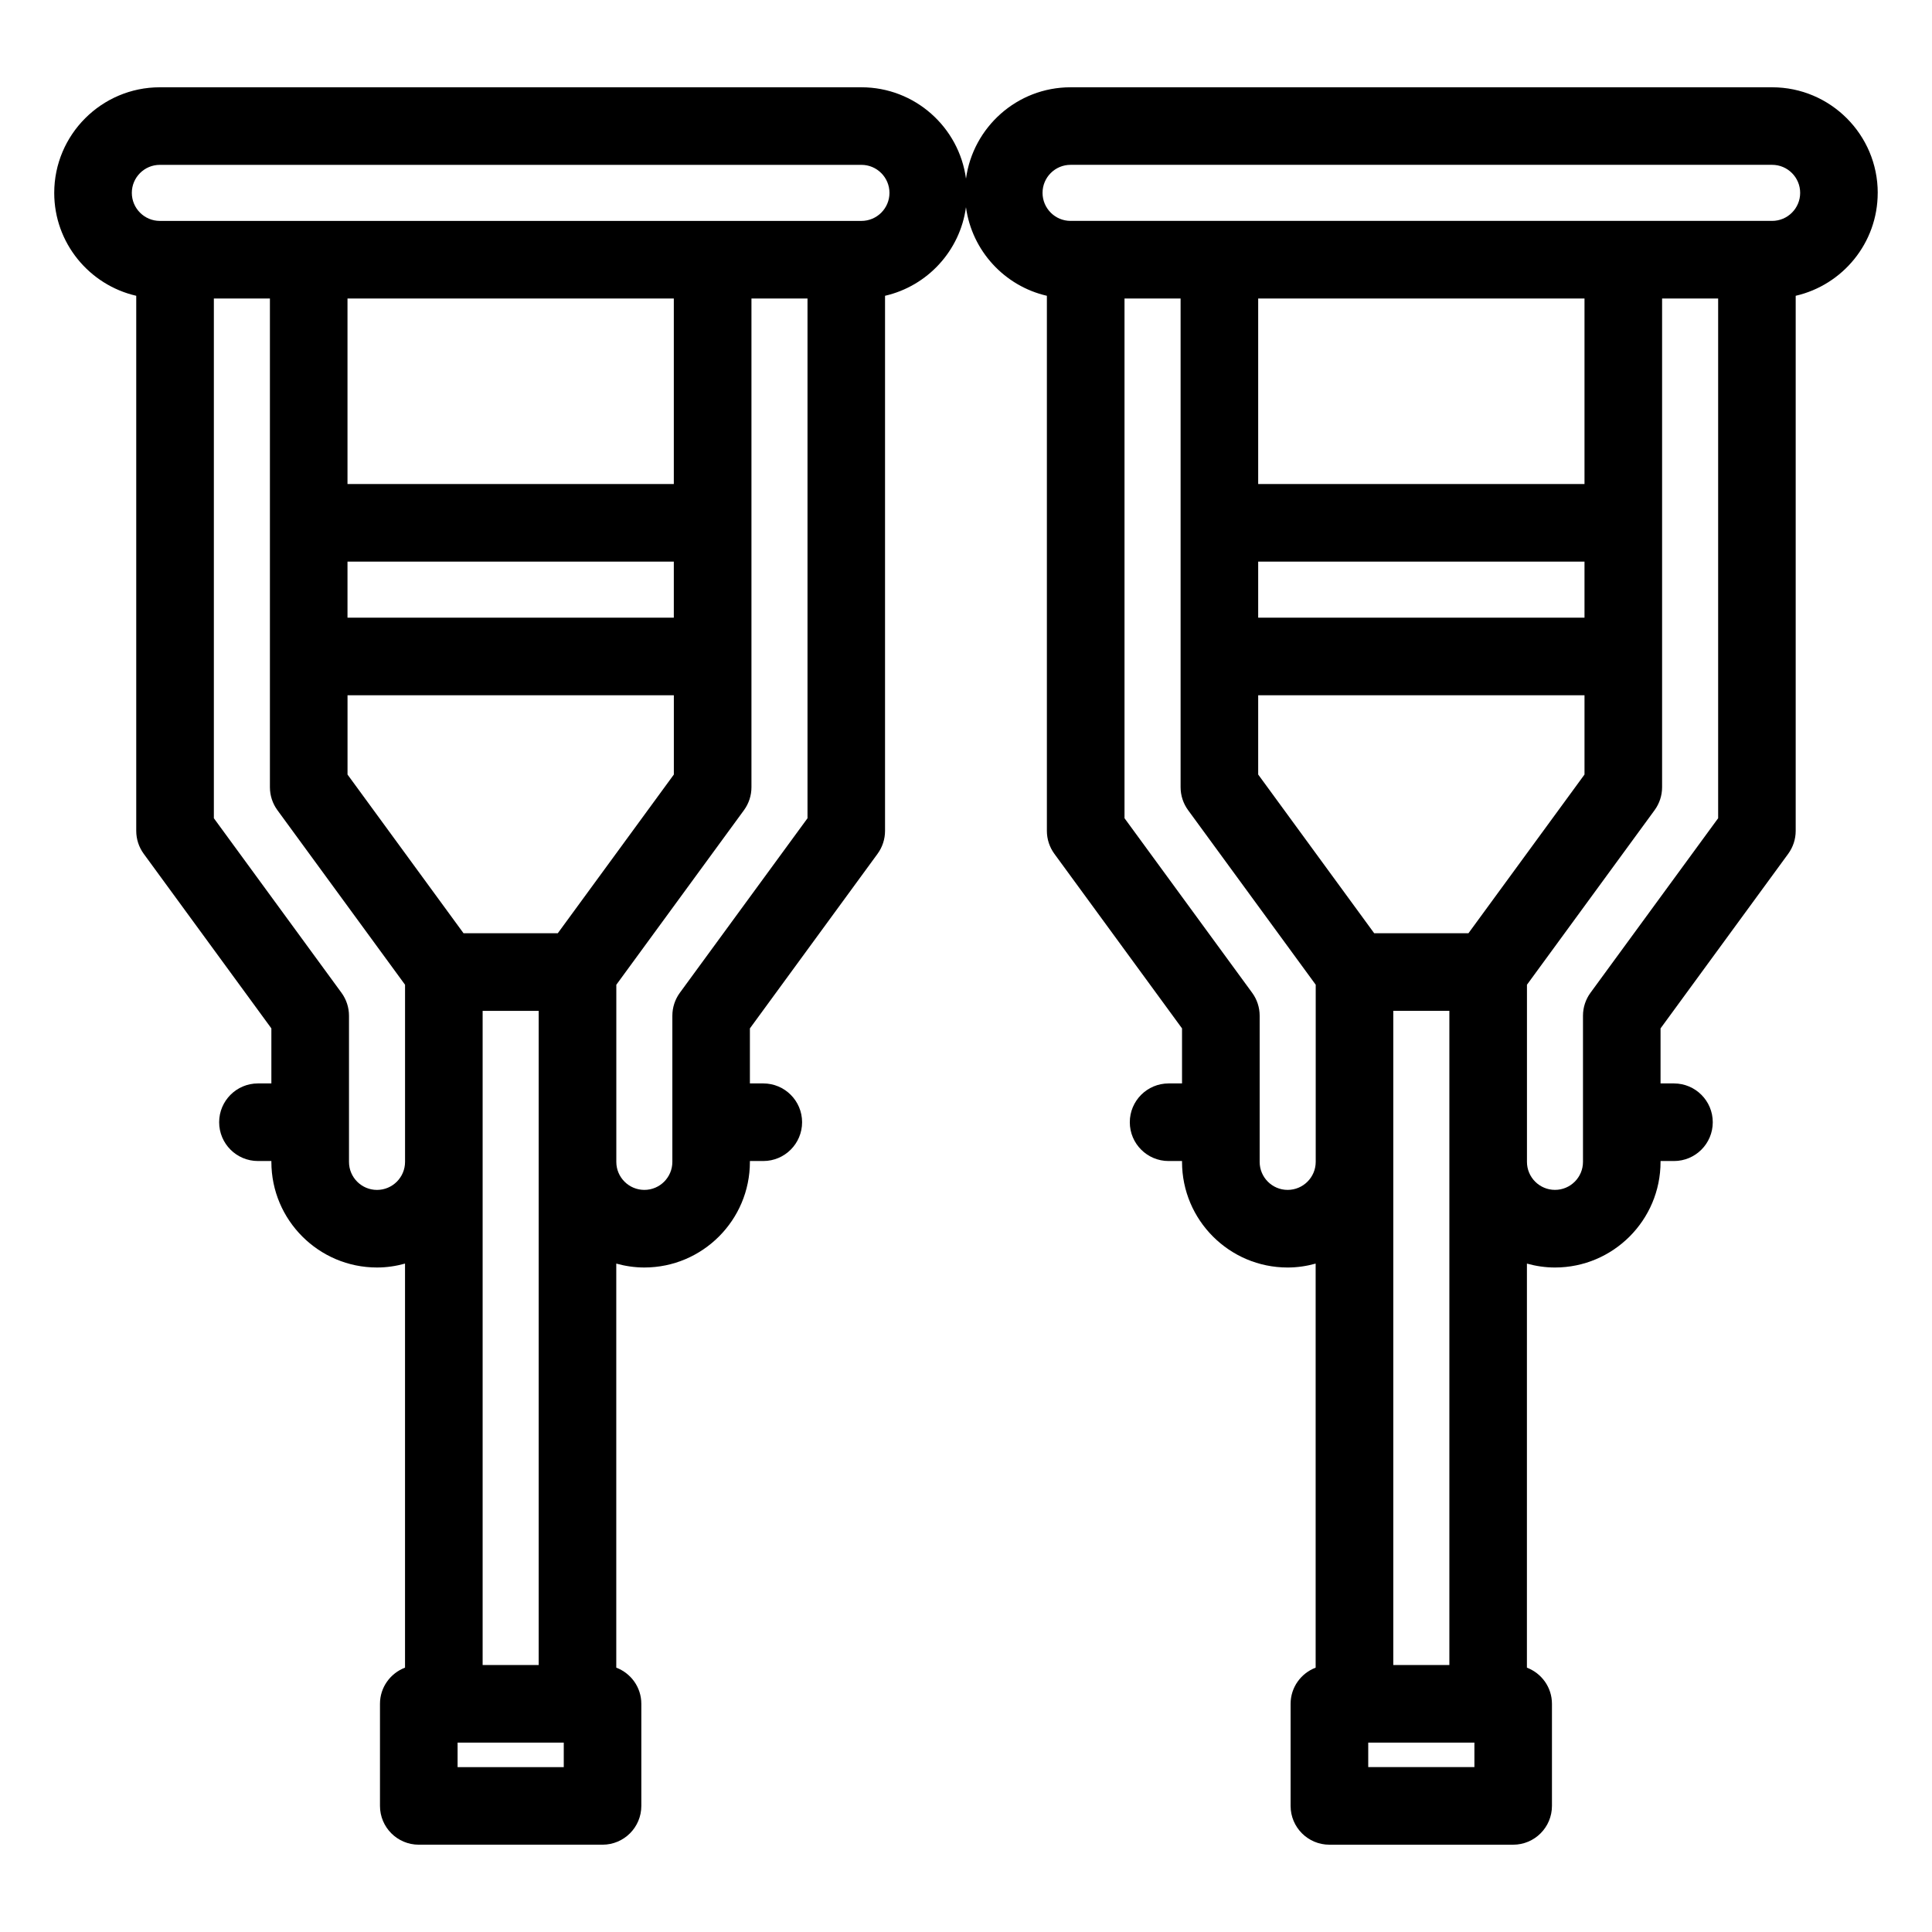 <?xml version="1.0" encoding="UTF-8"?>
<!-- Uploaded to: ICON Repo, www.svgrepo.com, Generator: ICON Repo Mixer Tools -->
<svg fill="#000000" width="800px" height="800px" version="1.1" viewBox="144 144 512 512" xmlns="http://www.w3.org/2000/svg">
 <path d="m641.62 195.12c0-15.434-12.555-27.988-27.988-27.988h-185.93c-14.148 0-25.844 10.566-27.703 24.207-1.855-13.645-13.555-24.207-27.711-24.207h-185.93c-15.434 0-27.988 12.562-27.988 27.992 0 13.277 9.305 24.41 21.734 27.262v141.81c0 2.18 0.695 4.309 1.98 6.066l33.832 46.273v14.586h-3.559c-5.676 0-10.281 4.606-10.281 10.281 0 5.676 4.606 10.281 10.281 10.281h3.559v0.23c0 15.434 12.555 27.988 27.988 27.988 2.574 0 5.059-0.375 7.43-1.035v107.08c-3.871 1.477-6.637 5.199-6.637 9.582v27.055c0 5.676 4.606 10.281 10.281 10.281h48.699c5.676 0 10.281-4.606 10.281-10.281v-27.055c0-4.391-2.766-8.113-6.641-9.582v-107.08c2.371 0.656 4.859 1.035 7.434 1.035 15.43 0 27.98-12.555 27.98-27.988v-0.23h3.551c5.676 0 10.281-4.606 10.281-10.281s-4.606-10.281-10.281-10.281h-3.551v-14.586l33.832-46.273c1.285-1.758 1.98-3.887 1.98-6.066v-141.81c11.223-2.574 19.875-11.91 21.449-23.48 1.574 11.566 10.219 20.902 21.441 23.48v141.81c0 2.18 0.695 4.309 1.984 6.07l33.832 46.27v14.586h-3.559c-5.676 0-10.281 4.606-10.281 10.281s4.606 10.281 10.281 10.281h3.559v0.23c0 15.434 12.555 27.988 27.98 27.988 2.574 0 5.059-0.375 7.43-1.035v107.08c-3.871 1.477-6.637 5.199-6.637 9.582v27.055c0 5.676 4.606 10.281 10.281 10.281h48.699c5.676 0 10.281-4.606 10.281-10.281v-27.055c0-4.391-2.766-8.105-6.637-9.582l0.004-107.08c2.371 0.656 4.852 1.035 7.43 1.035 15.43 0 27.98-12.555 27.98-27.988v-0.23h3.559c5.676 0 10.281-4.606 10.281-10.281s-4.606-10.281-10.281-10.281h-3.559v-14.586l33.832-46.27c1.285-1.762 1.984-3.887 1.984-6.07v-141.81c12.43-2.856 21.734-13.984 21.734-27.27zm-397.71 264.22c-4.094 0-7.422-3.324-7.422-7.422v-38.738c0-2.184-0.695-4.309-1.98-6.07l-33.832-46.27v-137.73h14.855v129.52c0 2.18 0.695 4.309 1.98 6.066l33.832 46.273v46.941c-0.004 4.106-3.336 7.43-7.434 7.43zm42.848 125.91h-14.855v-173.36h14.855zm5.059-193.93h-24.973l-30.746-42.059v-21.004h86.477v21.004zm30.75-83.625h-86.477v-14.855h86.477zm0-35.422h-86.477v-49.164h86.477zm-29.164 340.03h-28.137v-6.492h28.137zm30.758-205.2c-1.285 1.762-1.98 3.887-1.98 6.07v38.738c0 4.098-3.324 7.422-7.418 7.422-4.098 0-7.434-3.324-7.434-7.422v-46.941l33.832-46.273c1.285-1.758 1.98-3.887 1.98-6.066v-129.52h14.855v137.73zm48.129-204.56h-185.93c-4.094 0-7.426-3.336-7.426-7.434 0-4.094 3.332-7.422 7.422-7.422h185.93c4.098 0 7.43 3.332 7.43 7.43 0 4.094-3.332 7.426-7.43 7.426zm112.95 256.79c-4.094 0-7.418-3.324-7.418-7.422v-38.738c0-2.184-0.695-4.309-1.984-6.07l-33.832-46.27v-137.73h14.863v129.52c0 2.18 0.695 4.309 1.98 6.066l33.828 46.273v46.941c-0.008 4.106-3.34 7.43-7.438 7.43zm42.855 125.91h-14.863v-173.36h14.863zm5.059-193.93h-24.98l-30.742-42.059v-21.004h86.477v21.004zm30.754-83.625h-86.477v-14.855h86.477zm0-35.422h-86.477v-49.164h86.477zm-29.176 340.03h-28.137v-6.492h28.137zm30.758-205.2c-1.285 1.762-1.984 3.887-1.984 6.07v38.738c0 4.098-3.324 7.422-7.418 7.422-4.098 0-7.43-3.324-7.43-7.422v-46.941l33.832-46.273c1.285-1.758 1.98-3.887 1.98-6.066v-129.52h14.855v137.73zm48.145-204.56h-185.93c-4.094 0-7.422-3.332-7.422-7.434 0-4.094 3.332-7.422 7.422-7.422h185.93c4.094 0 7.426 3.332 7.426 7.426 0 4.098-3.332 7.43-7.426 7.43z"/>
</svg>